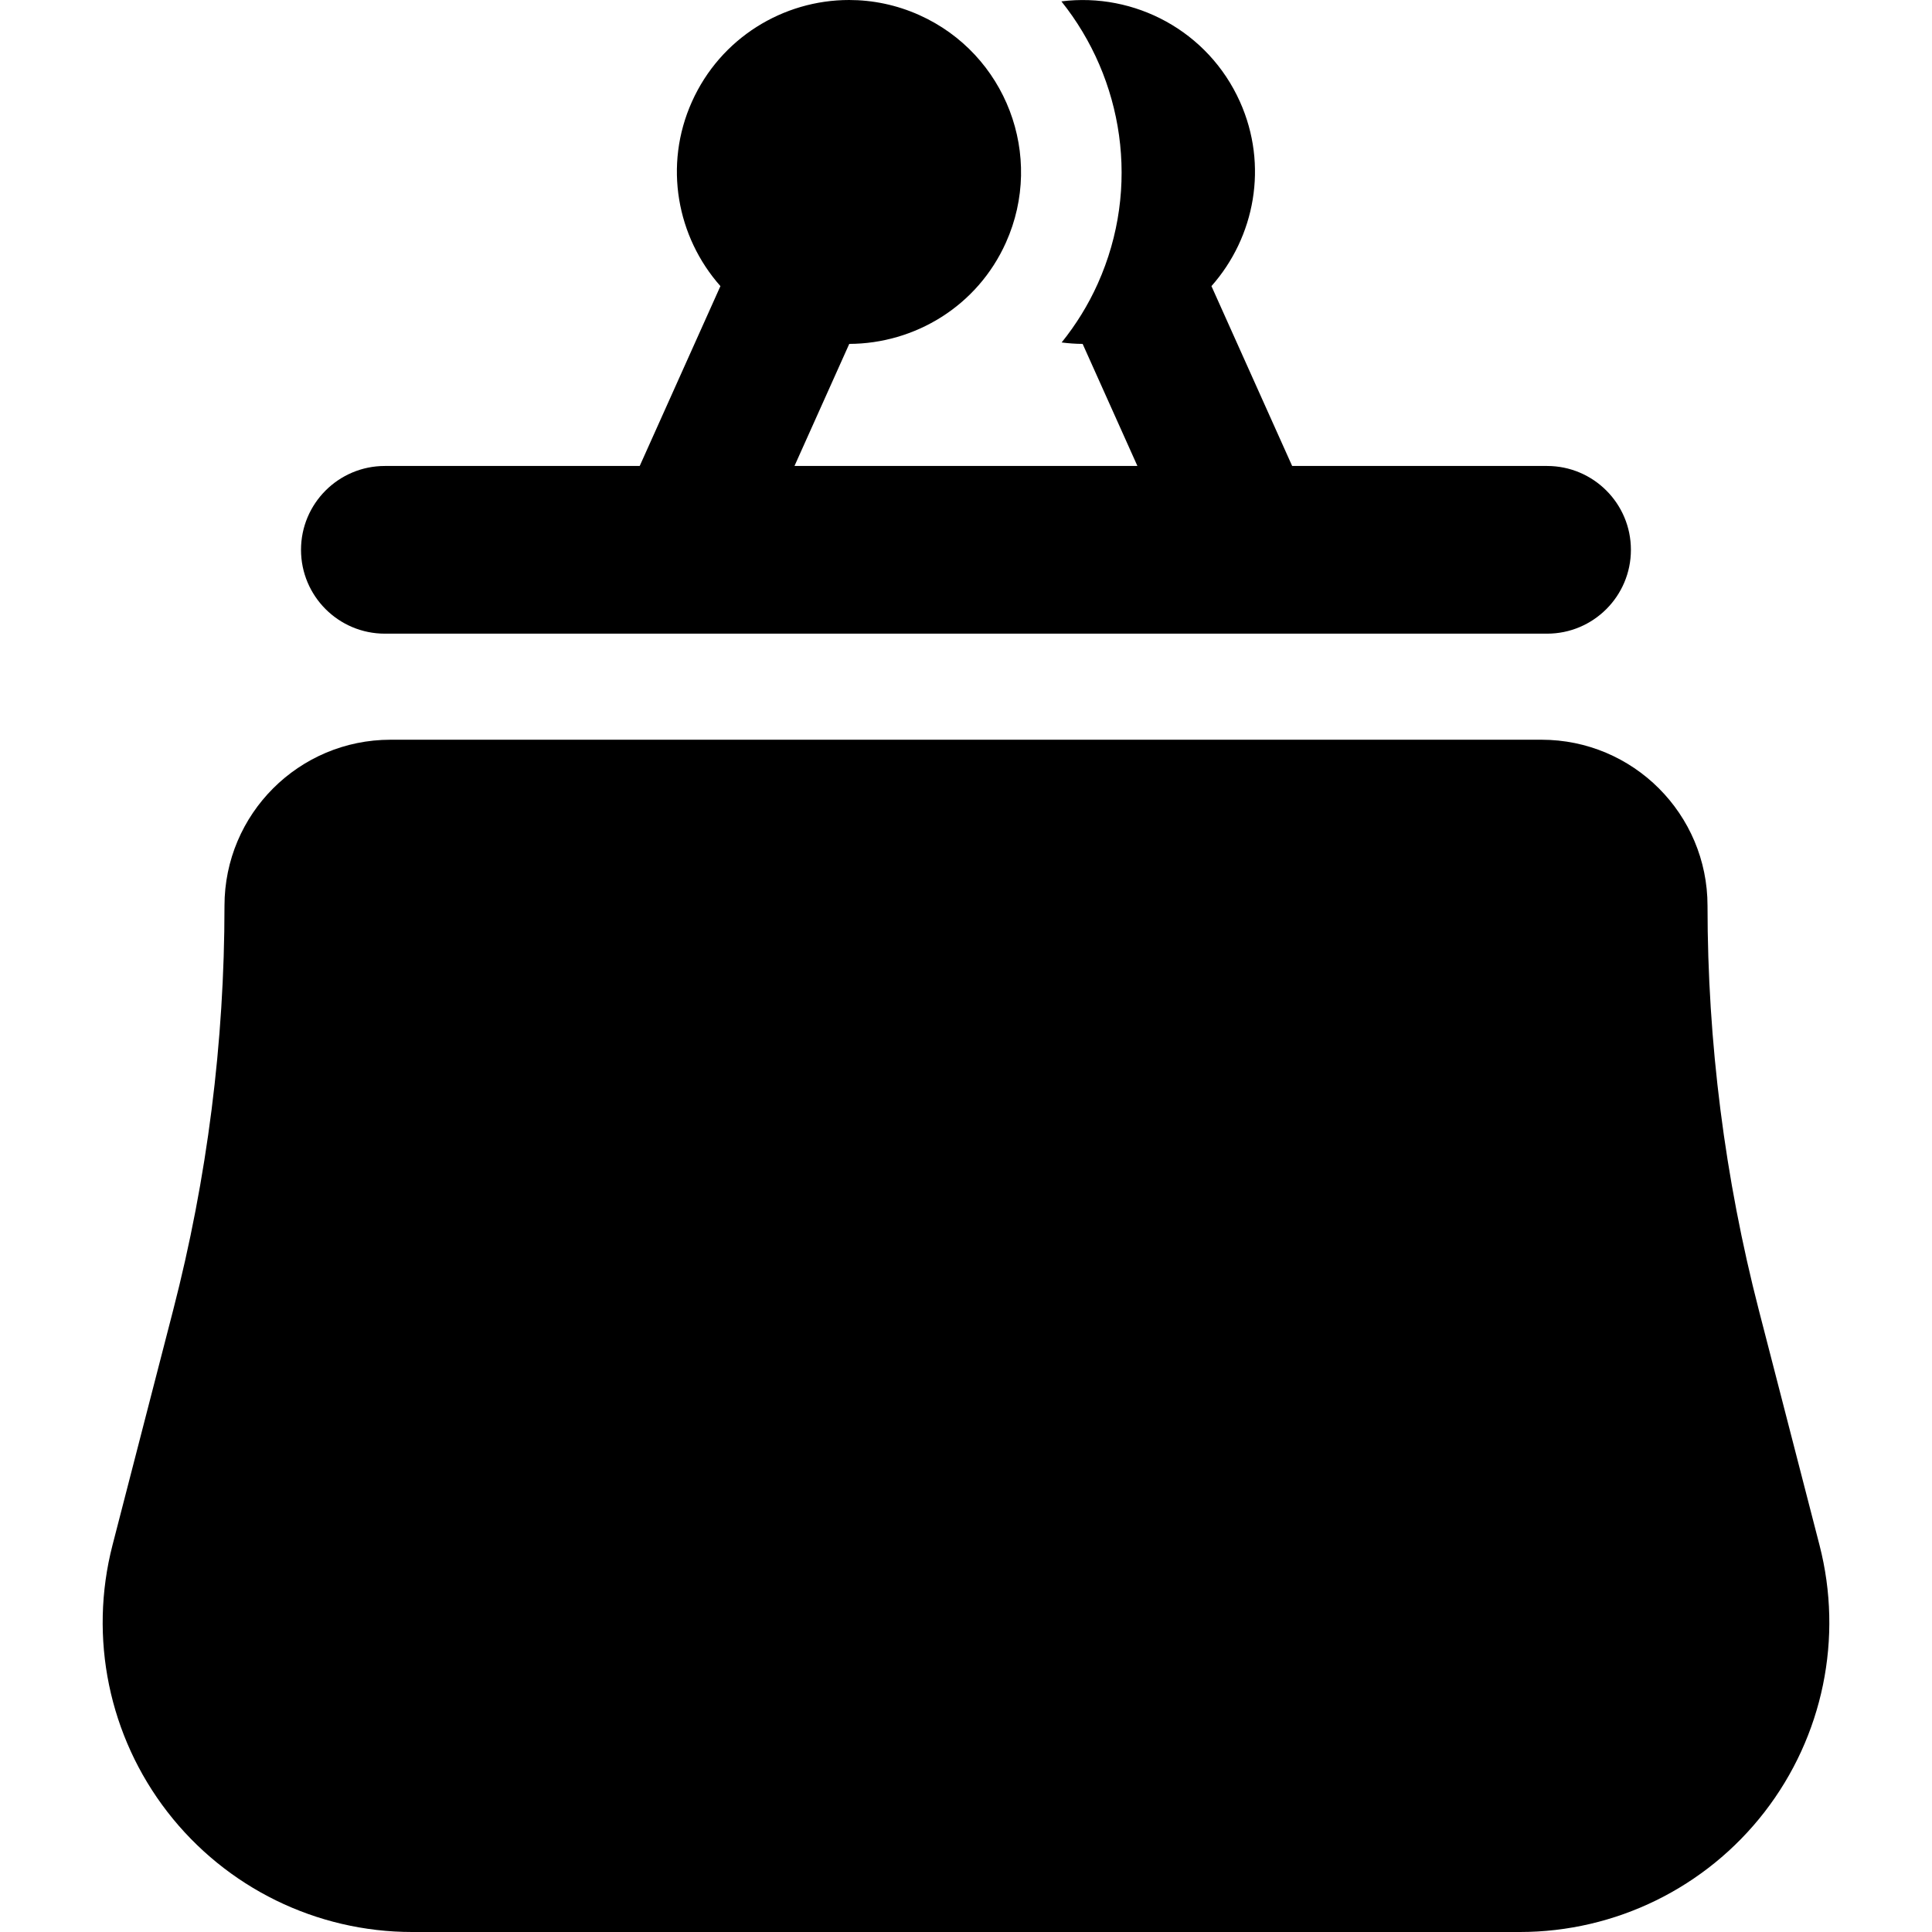 <?xml version="1.0" encoding="iso-8859-1"?>
<!-- Uploaded to: SVG Repo, www.svgrepo.com, Generator: SVG Repo Mixer Tools -->
<!DOCTYPE svg PUBLIC "-//W3C//DTD SVG 1.1//EN" "http://www.w3.org/Graphics/SVG/1.1/DTD/svg11.dtd">
<svg fill="#000000" height="800px" width="800px" version="1.1" id="Capa_1" xmlns="http://www.w3.org/2000/svg" xmlns:xlink="http://www.w3.org/1999/xlink" 
	 viewBox="0 0 288.027 288.027" xml:space="preserve">
<g>
	<path d="M271.256,230.35l-9.037-35.007c-5.085-19.698-7.658-39.961-7.658-60.305c0-13.673-11.085-24.758-24.758-24.758H58.225
		c-13.673,0-24.758,11.085-24.758,24.758c0,20.344-2.573,40.606-7.658,60.305l-9.037,35.007c-3.567,13.818-0.54,28.509,8.2,39.791
		c8.74,11.282,22.208,17.886,36.479,17.886h165.127c14.271,0,27.739-6.604,36.479-17.886
		C271.795,258.86,274.823,244.168,271.256,230.35z"/>
	<path d="M57.376,94.468H230.64c6.903,0,12.5-5.597,12.5-12.5c0-6.903-5.597-12.5-12.5-12.5h-38.002l-12.032-26.814
		c6.478-7.311,8.513-17.993,4.246-27.493c-4.732-10.549-15.713-16.333-26.617-14.956c9.24,11.536,11.873,27.715,5.422,42.085
		c-1.428,3.187-3.254,6.117-5.385,8.766c1.035,0.13,2.078,0.21,3.129,0.213l8.166,18.199h-51.124l8.166-18.199
		c9.768-0.031,19.104-5.614,23.36-15.113c5.798-12.914,0.02-28.1-12.914-33.908C133.648,0.722,130.086,0,126.581,0
		c-9.798,0-19.155,5.642-23.425,15.16c-4.267,9.501-2.231,20.183,4.246,27.494L95.37,69.468H57.376c-6.903,0-12.5,5.597-12.5,12.5
		C44.876,88.871,50.473,94.468,57.376,94.468z"/>
</g>
</svg>